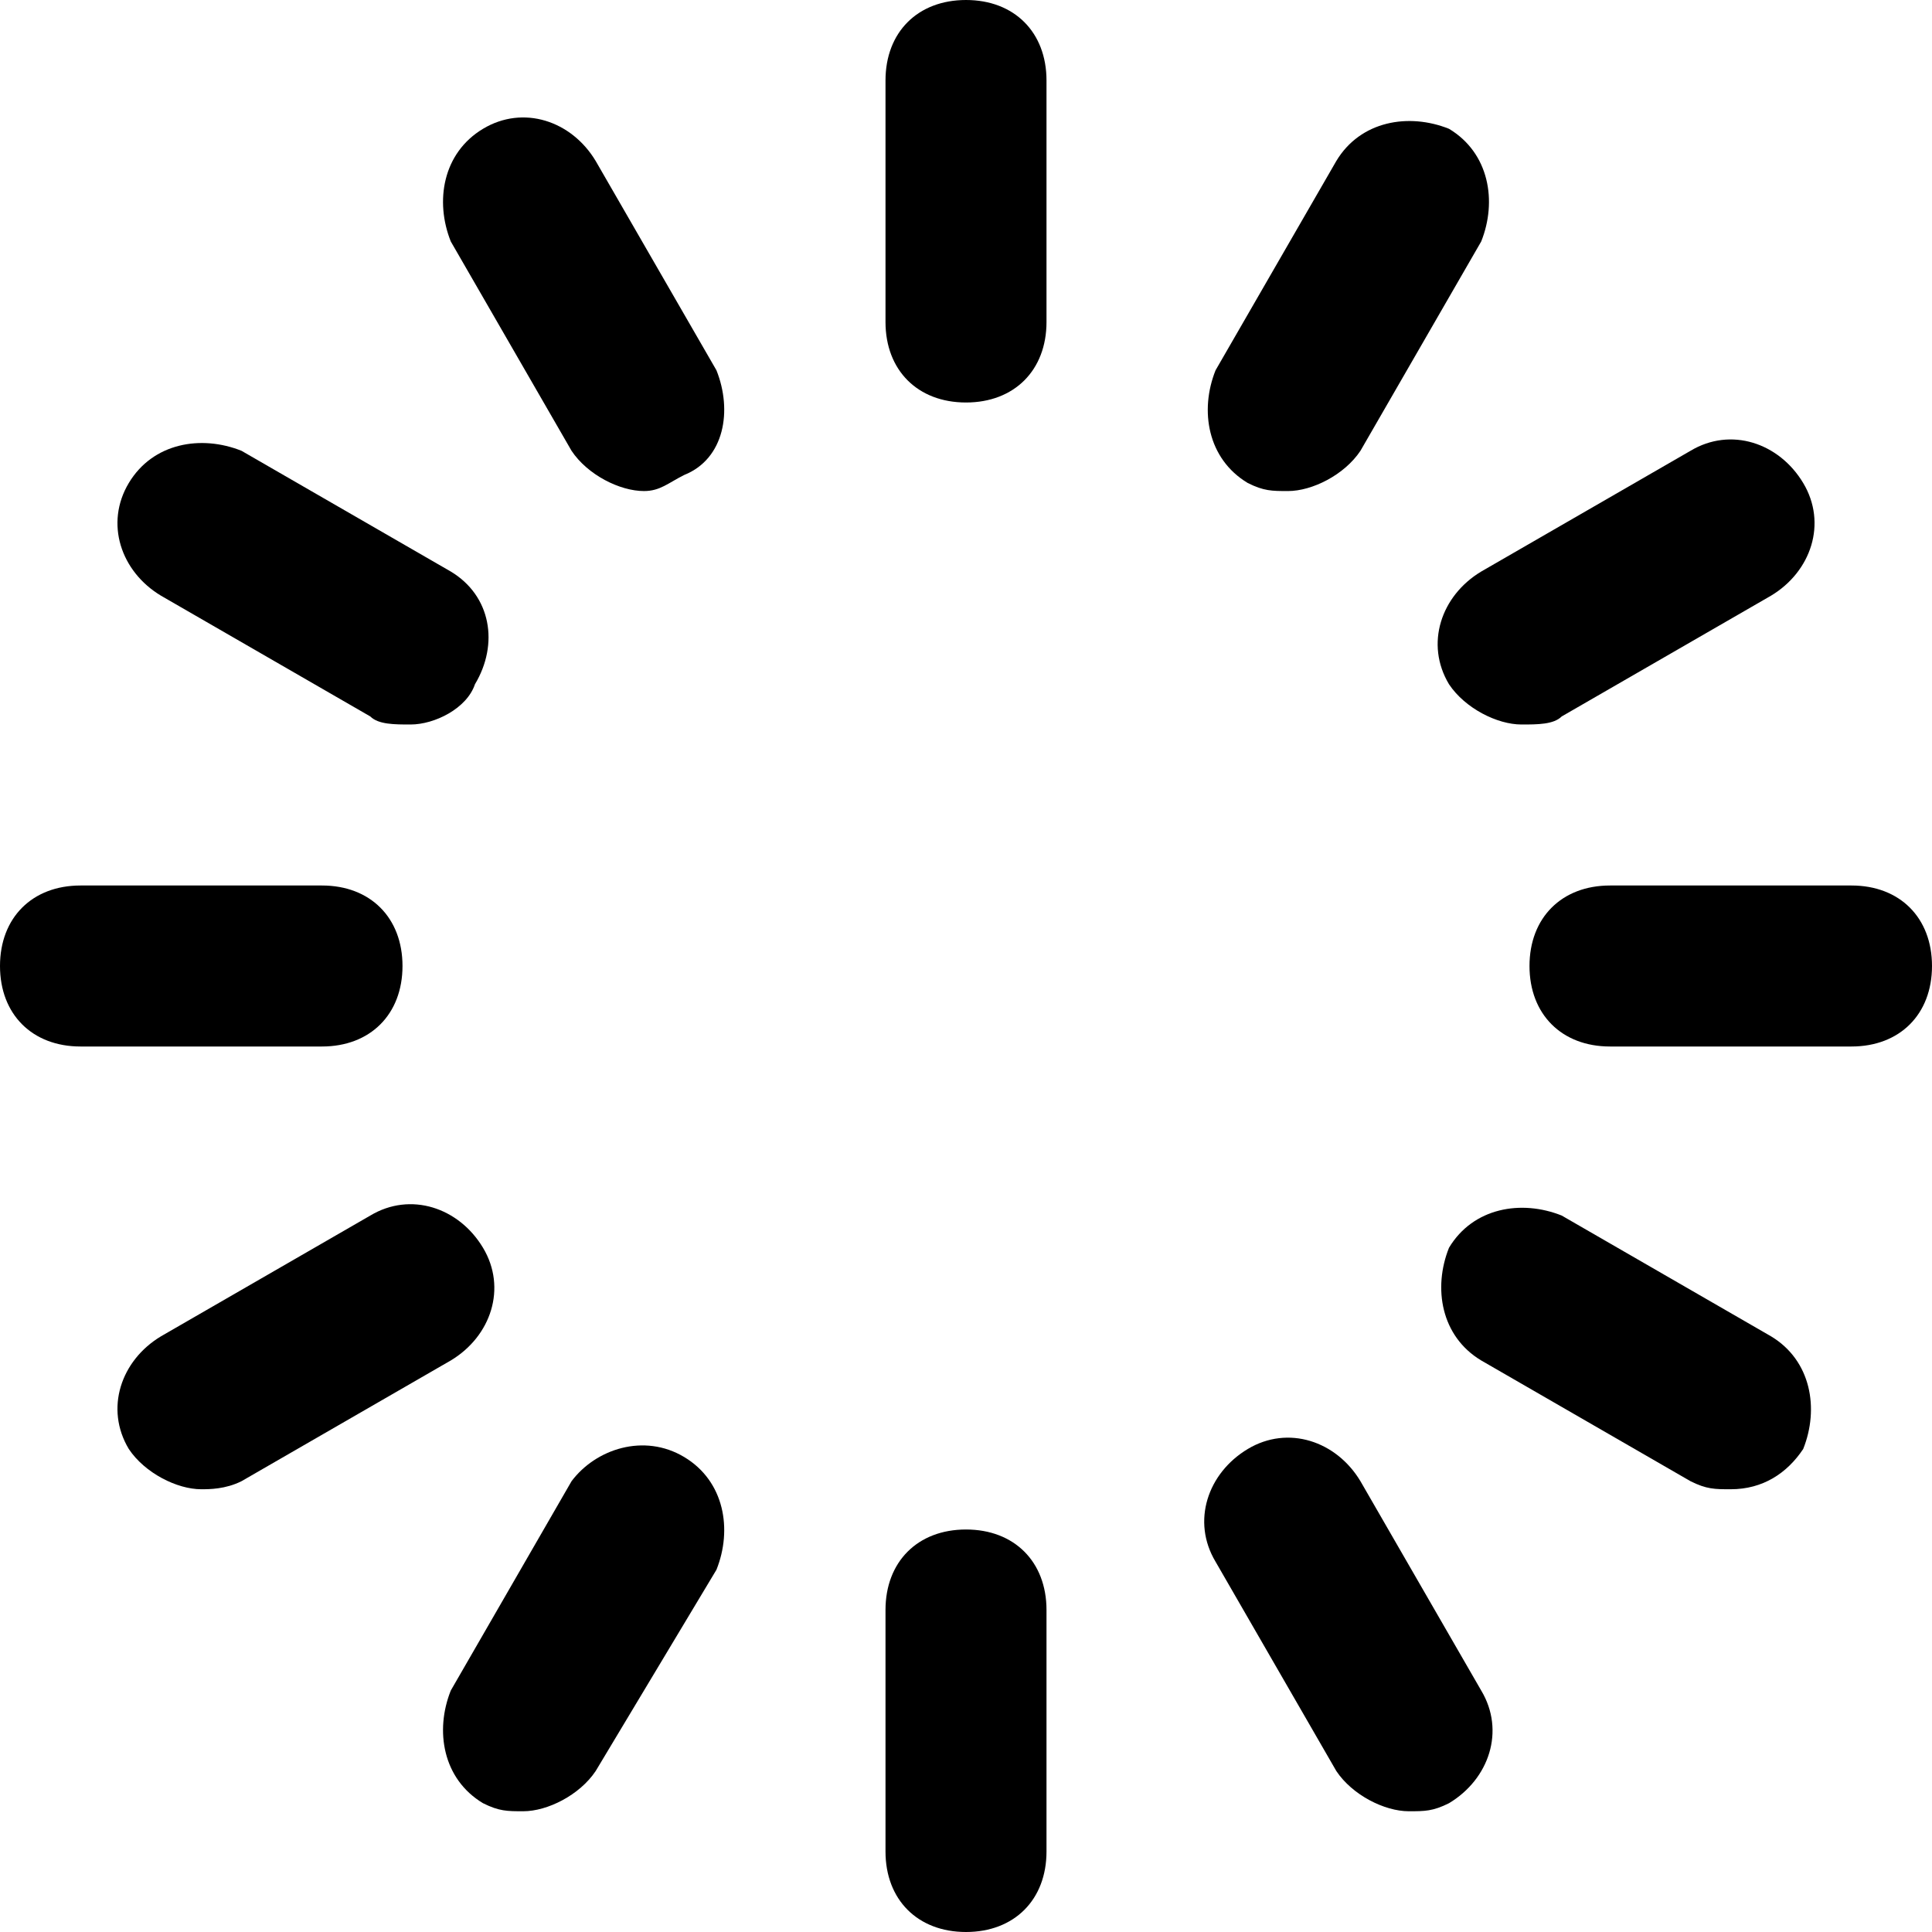 <?xml version="1.0" encoding="utf-8"?>

<!DOCTYPE svg PUBLIC "-//W3C//DTD SVG 1.1//EN" "http://www.w3.org/Graphics/SVG/1.1/DTD/svg11.dtd">
<!-- Uploaded to: SVG Repo, www.svgrepo.com, Generator: SVG Repo Mixer Tools -->
<svg fill="#000000" version="1.1" id="Layer_1" xmlns:x="http://ns.adobe.com/Extensibility/1.0/" xmlns:i="http://ns.adobe.com/AdobeIllustrator/10.0/" xmlns:graph="http://ns.adobe.com/Graphs/1.0/"
	 xmlns="http://www.w3.org/2000/svg" xmlns:xlink="http://www.w3.org/1999/xlink"  width="800px" height="800px"
	 viewBox="0 0 24 24" enable-background="new 0 0 24 24" xml:space="preserve">
<g>
	<g>
		<g>
			<path d="M12,5c-0.6,0-1-0.4-1-1V1c0-0.6,0.4-1,1-1s1,0.4,1,1v3C13,4.6,12.6,5,12,5z"/>
		</g>
	</g>
	<g>
		<g>
			<path d="M12,24c-0.6,0-1-0.4-1-1v-3c0-0.6,0.4-1,1-1s1,0.4,1,1v3C13,23.6,12.6,24,12,24z"/>
		</g>
	</g>
	<g>
		<g>
			<path d="M4,13H1c-0.6,0-1-0.4-1-1s0.4-1,1-1h3c0.6,0,1,0.4,1,1S4.6,13,4,13z"/>
		</g>
	</g>
	<g>
		<g>
			<path d="M23,13h-3c-0.6,0-1-0.4-1-1s0.4-1,1-1h3c0.6,0,1,0.4,1,1S23.6,13,23,13z"/>
		</g>
	</g>
	<g>
		<g>
			<path d="M18.9,9c-0.3,0-0.7-0.2-0.9-0.5c-0.3-0.5-0.1-1.1,0.4-1.4L21,5.6c0.5-0.3,1.1-0.1,1.4,0.4c0.3,0.5,0.1,1.1-0.4,1.4
				l-2.6,1.5C19.3,9,19.1,9,18.9,9z"/>
		</g>
	</g>
	<g>
		<g>
			<path d="M2.5,18.5c-0.3,0-0.7-0.2-0.9-0.5c-0.3-0.5-0.1-1.1,0.4-1.4l2.6-1.5c0.5-0.3,1.1-0.1,1.4,0.4c0.3,0.5,0.1,1.1-0.4,1.4
				L3,18.4C2.8,18.5,2.6,18.5,2.5,18.5z"/>
		</g>
	</g>
	<g>
		<g>
			<path d="M16,6.1c-0.2,0-0.3,0-0.5-0.1c-0.5-0.3-0.6-0.9-0.4-1.4L16.6,2c0.3-0.5,0.9-0.6,1.4-0.4c0.5,0.3,0.6,0.9,0.4,1.4
				l-1.5,2.6C16.7,5.9,16.3,6.1,16,6.1z"/>
		</g>
	</g>
	<g>
		<g>
			<path d="M6.5,22.5c-0.2,0-0.3,0-0.5-0.1c-0.5-0.3-0.6-0.9-0.4-1.4l1.5-2.6C7.4,18,8,17.8,8.5,18.1c0.5,0.3,0.6,0.9,0.4,1.4
				L7.4,22C7.2,22.3,6.8,22.5,6.5,22.5z"/>
		</g>
	</g>
	<g>
		<g>
			<path d="M5.1,9C4.9,9,4.7,9,4.6,8.9L2,7.4C1.5,7.1,1.3,6.5,1.6,6C1.9,5.5,2.5,5.4,3,5.6l2.6,1.5C6.1,7.4,6.2,8,5.9,8.5
				C5.8,8.8,5.4,9,5.1,9z"/>
		</g>
	</g>
	<g>
		<g>
			<path d="M21.5,18.5c-0.2,0-0.3,0-0.5-0.1l-2.6-1.5c-0.5-0.3-0.6-0.9-0.4-1.4c0.3-0.5,0.9-0.6,1.4-0.4l2.6,1.5
				c0.5,0.3,0.6,0.9,0.4,1.4C22.2,18.3,21.9,18.5,21.5,18.5z"/>
		</g>
	</g>
	<g>
		<g>
			<path d="M8,6.1c-0.3,0-0.7-0.2-0.9-0.5L5.6,3C5.4,2.5,5.5,1.9,6,1.6C6.5,1.3,7.1,1.5,7.4,2l1.5,2.6C9.1,5.1,9,5.7,8.5,5.9
				C8.3,6,8.2,6.1,8,6.1z"/>
		</g>
	</g>
	<g>
		<g>
			<path d="M17.5,22.5c-0.3,0-0.7-0.2-0.9-0.5l-1.5-2.6c-0.3-0.5-0.1-1.1,0.4-1.4c0.5-0.3,1.1-0.1,1.4,0.4l1.5,2.6
				c0.3,0.5,0.1,1.1-0.4,1.4C17.8,22.5,17.7,22.5,17.5,22.5z"/>
		</g>
	</g>
</g>
</svg>